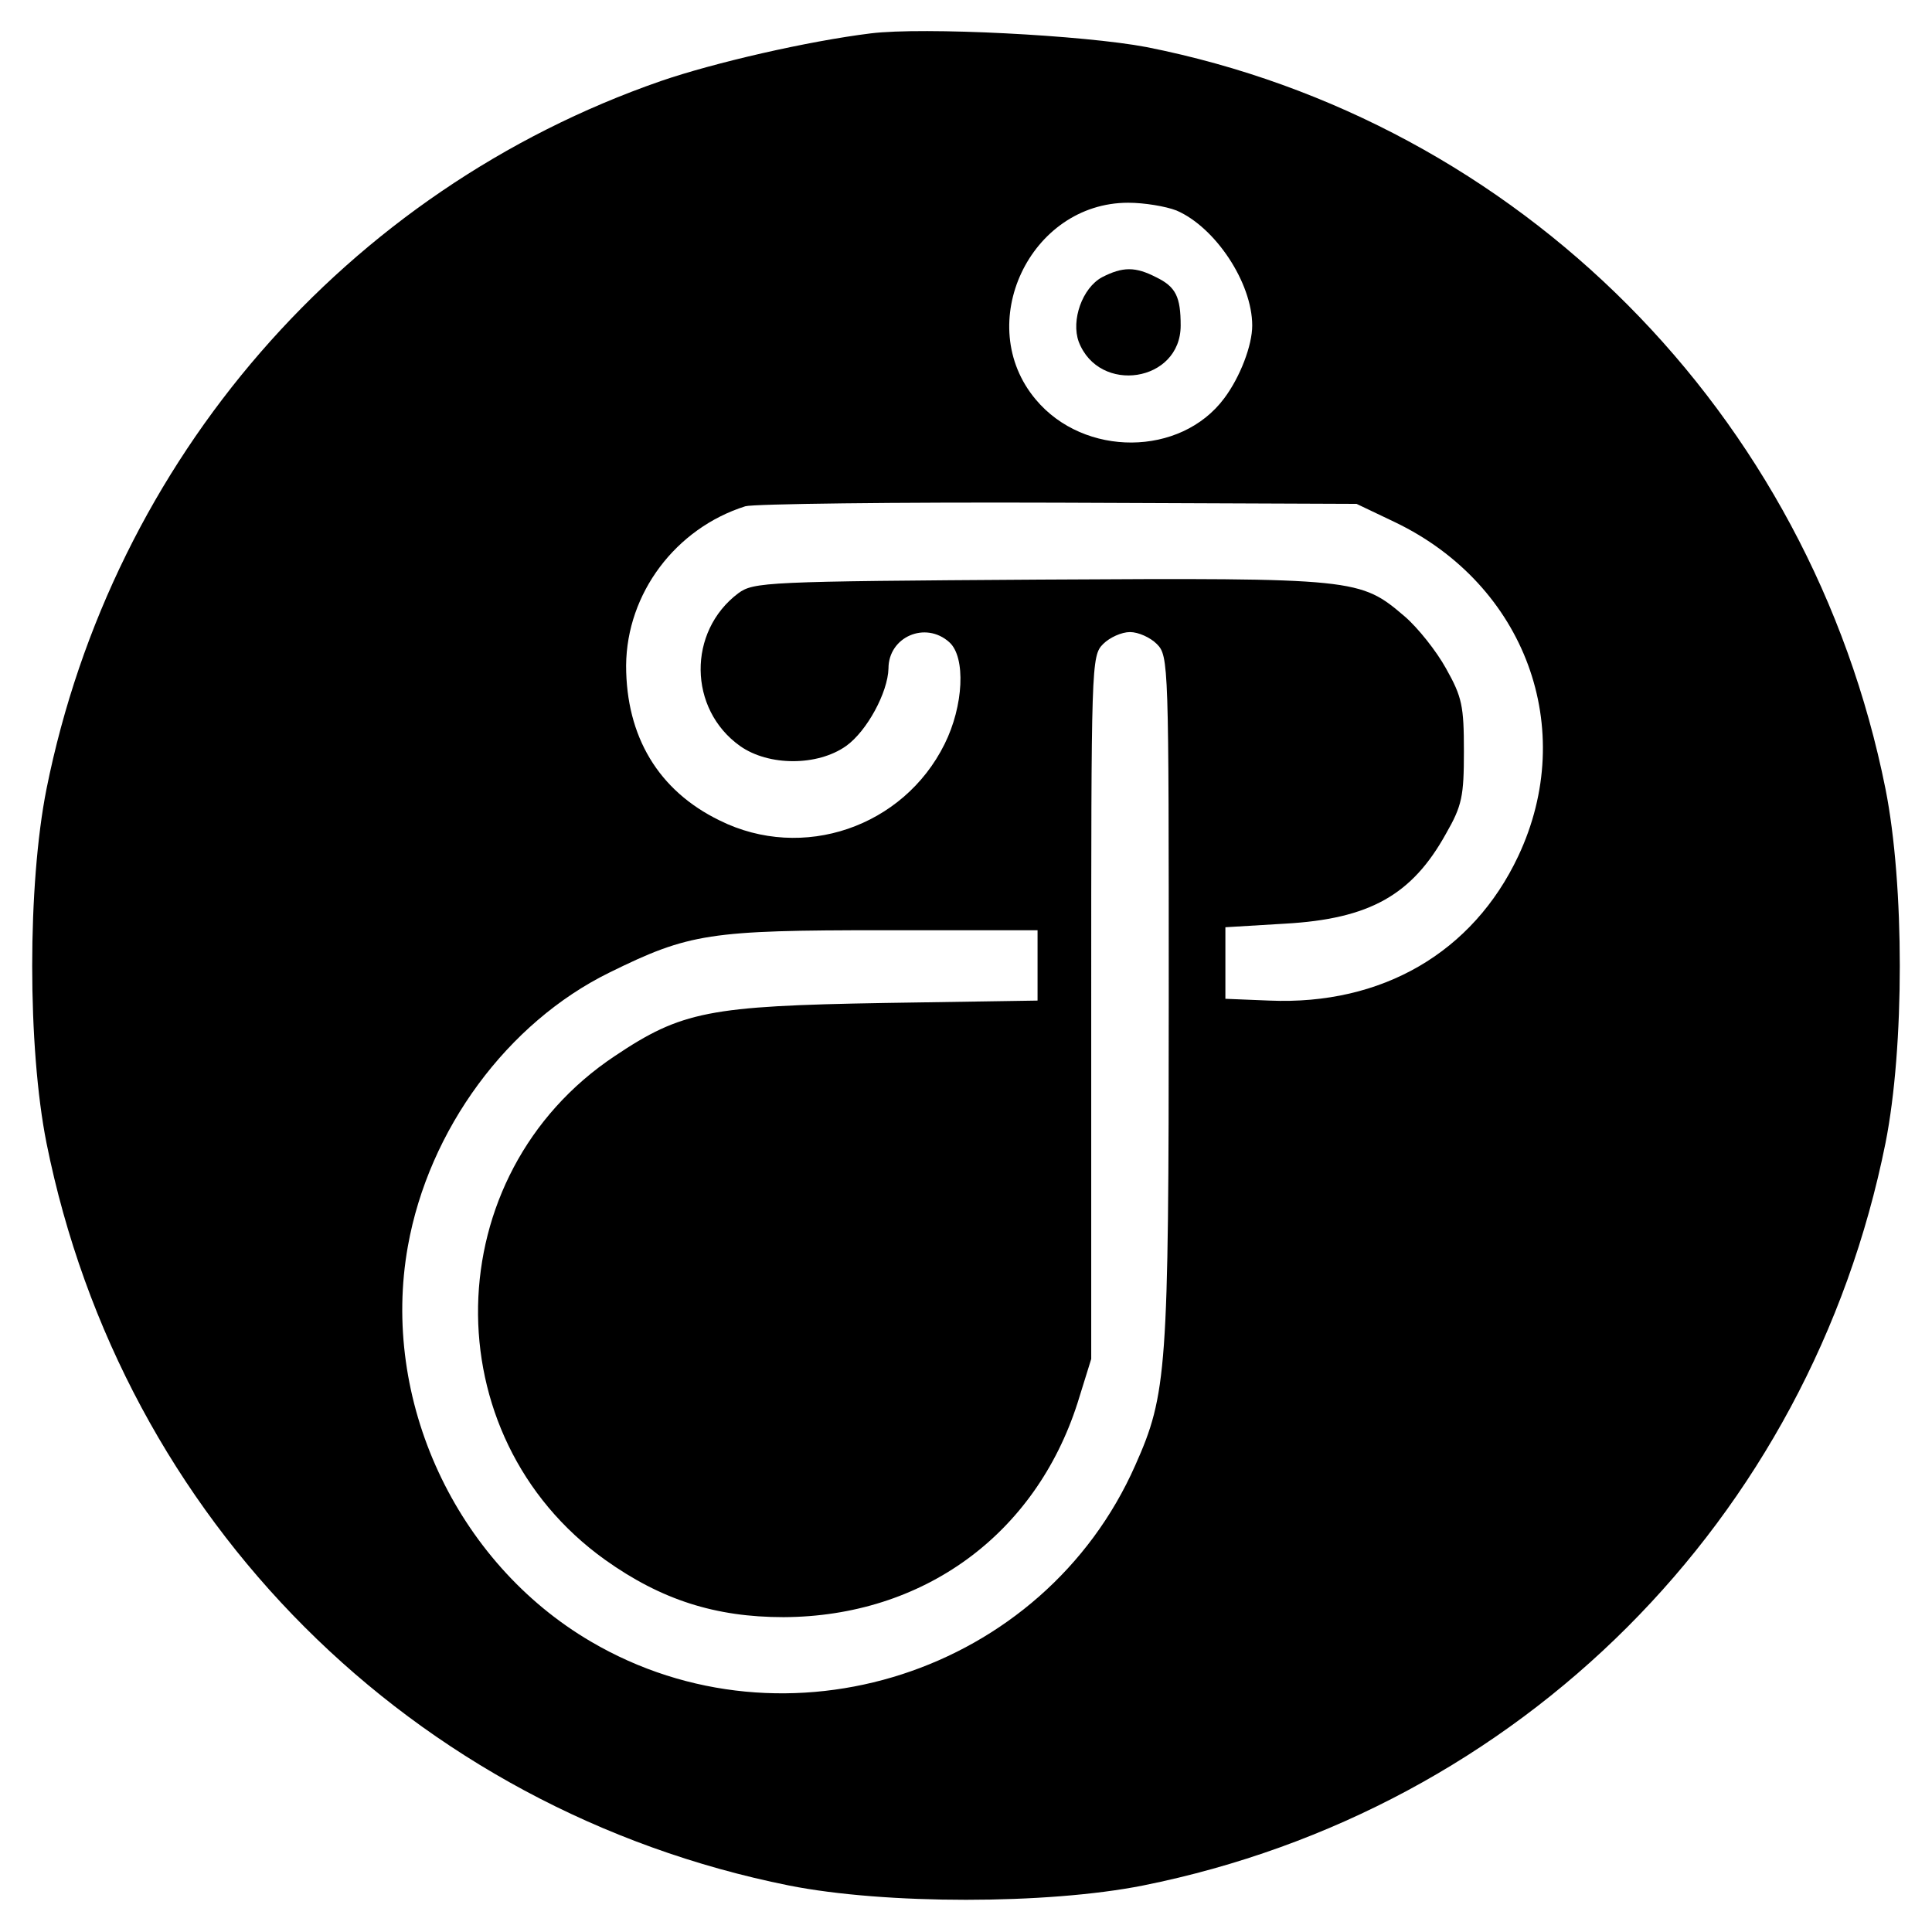 <?xml version="1.0" standalone="no"?>
<!DOCTYPE svg PUBLIC "-//W3C//DTD SVG 20010904//EN"
 "http://www.w3.org/TR/2001/REC-SVG-20010904/DTD/svg10.dtd">
<svg version="1.0" xmlns="http://www.w3.org/2000/svg"
 width="324pt" height="324pt" viewBox="0 0 324 324"
 preserveAspectRatio="xMidYMid meet">
<g transform="translate(0,324) scale(0.1,-0.1)"
fill="#000000" stroke="none">
<path d="M1460 3184 c-105 -13 -262 -49 -352 -80 -527 -183 -919 -634 -1030
-1187 -32 -161 -32 -433 0 -594 127 -632 613 -1118 1245 -1245 161 -32 433
-32 594 0 632 127 1118 613 1245 1245 32 161 32 433 0 594 -126 630 -614 1120
-1239 1244 -105 20 -374 34 -463 23z m513 -297 c65 -28 127 -121 127 -193 0
-33 -20 -86 -47 -122 -73 -98 -235 -99 -316 -2 -106 126 -10 330 155 330 27 0
63 -6 81 -13z m367 -523 c218 -105 307 -346 206 -560 -76 -161 -228 -250 -417
-242 l-74 3 0 60 0 60 100 6 c142 8 213 48 270 151 27 47 30 63 30 138 0 76
-3 91 -30 139 -16 29 -47 68 -69 87 -75 64 -80 65 -612 62 -461 -3 -480 -4
-506 -23 -85 -64 -84 -194 3 -256 48 -34 130 -34 178 0 35 25 70 90 71 130 0
53 62 80 102 44 28 -25 24 -107 -8 -171 -69 -139 -238 -197 -377 -128 -103 50
-157 141 -157 260 1 121 83 230 200 267 14 4 250 7 525 6 l500 -2 65 -31z
m-400 -204 c20 -20 20 -33 20 -595 0 -623 -3 -663 -56 -782 -154 -349 -586
-488 -913 -296 -227 133 -353 406 -307 663 35 196 167 375 338 459 134 66 168
71 460 71 l258 0 0 -59 0 -59 -257 -4 c-294 -5 -340 -14 -452 -89 -299 -199
-307 -637 -16 -845 94 -67 185 -96 299 -96 234 1 422 138 493 359 l23 74 0
589 c0 577 0 590 20 610 11 11 31 20 45 20 14 0 34 -9 45 -20z"/>
<path d="M1848 2775 c-33 -18 -52 -72 -39 -108 34 -89 171 -68 171 27 0 48 -8
65 -41 81 -35 18 -56 18 -91 0z"/>
</g>
</svg>
